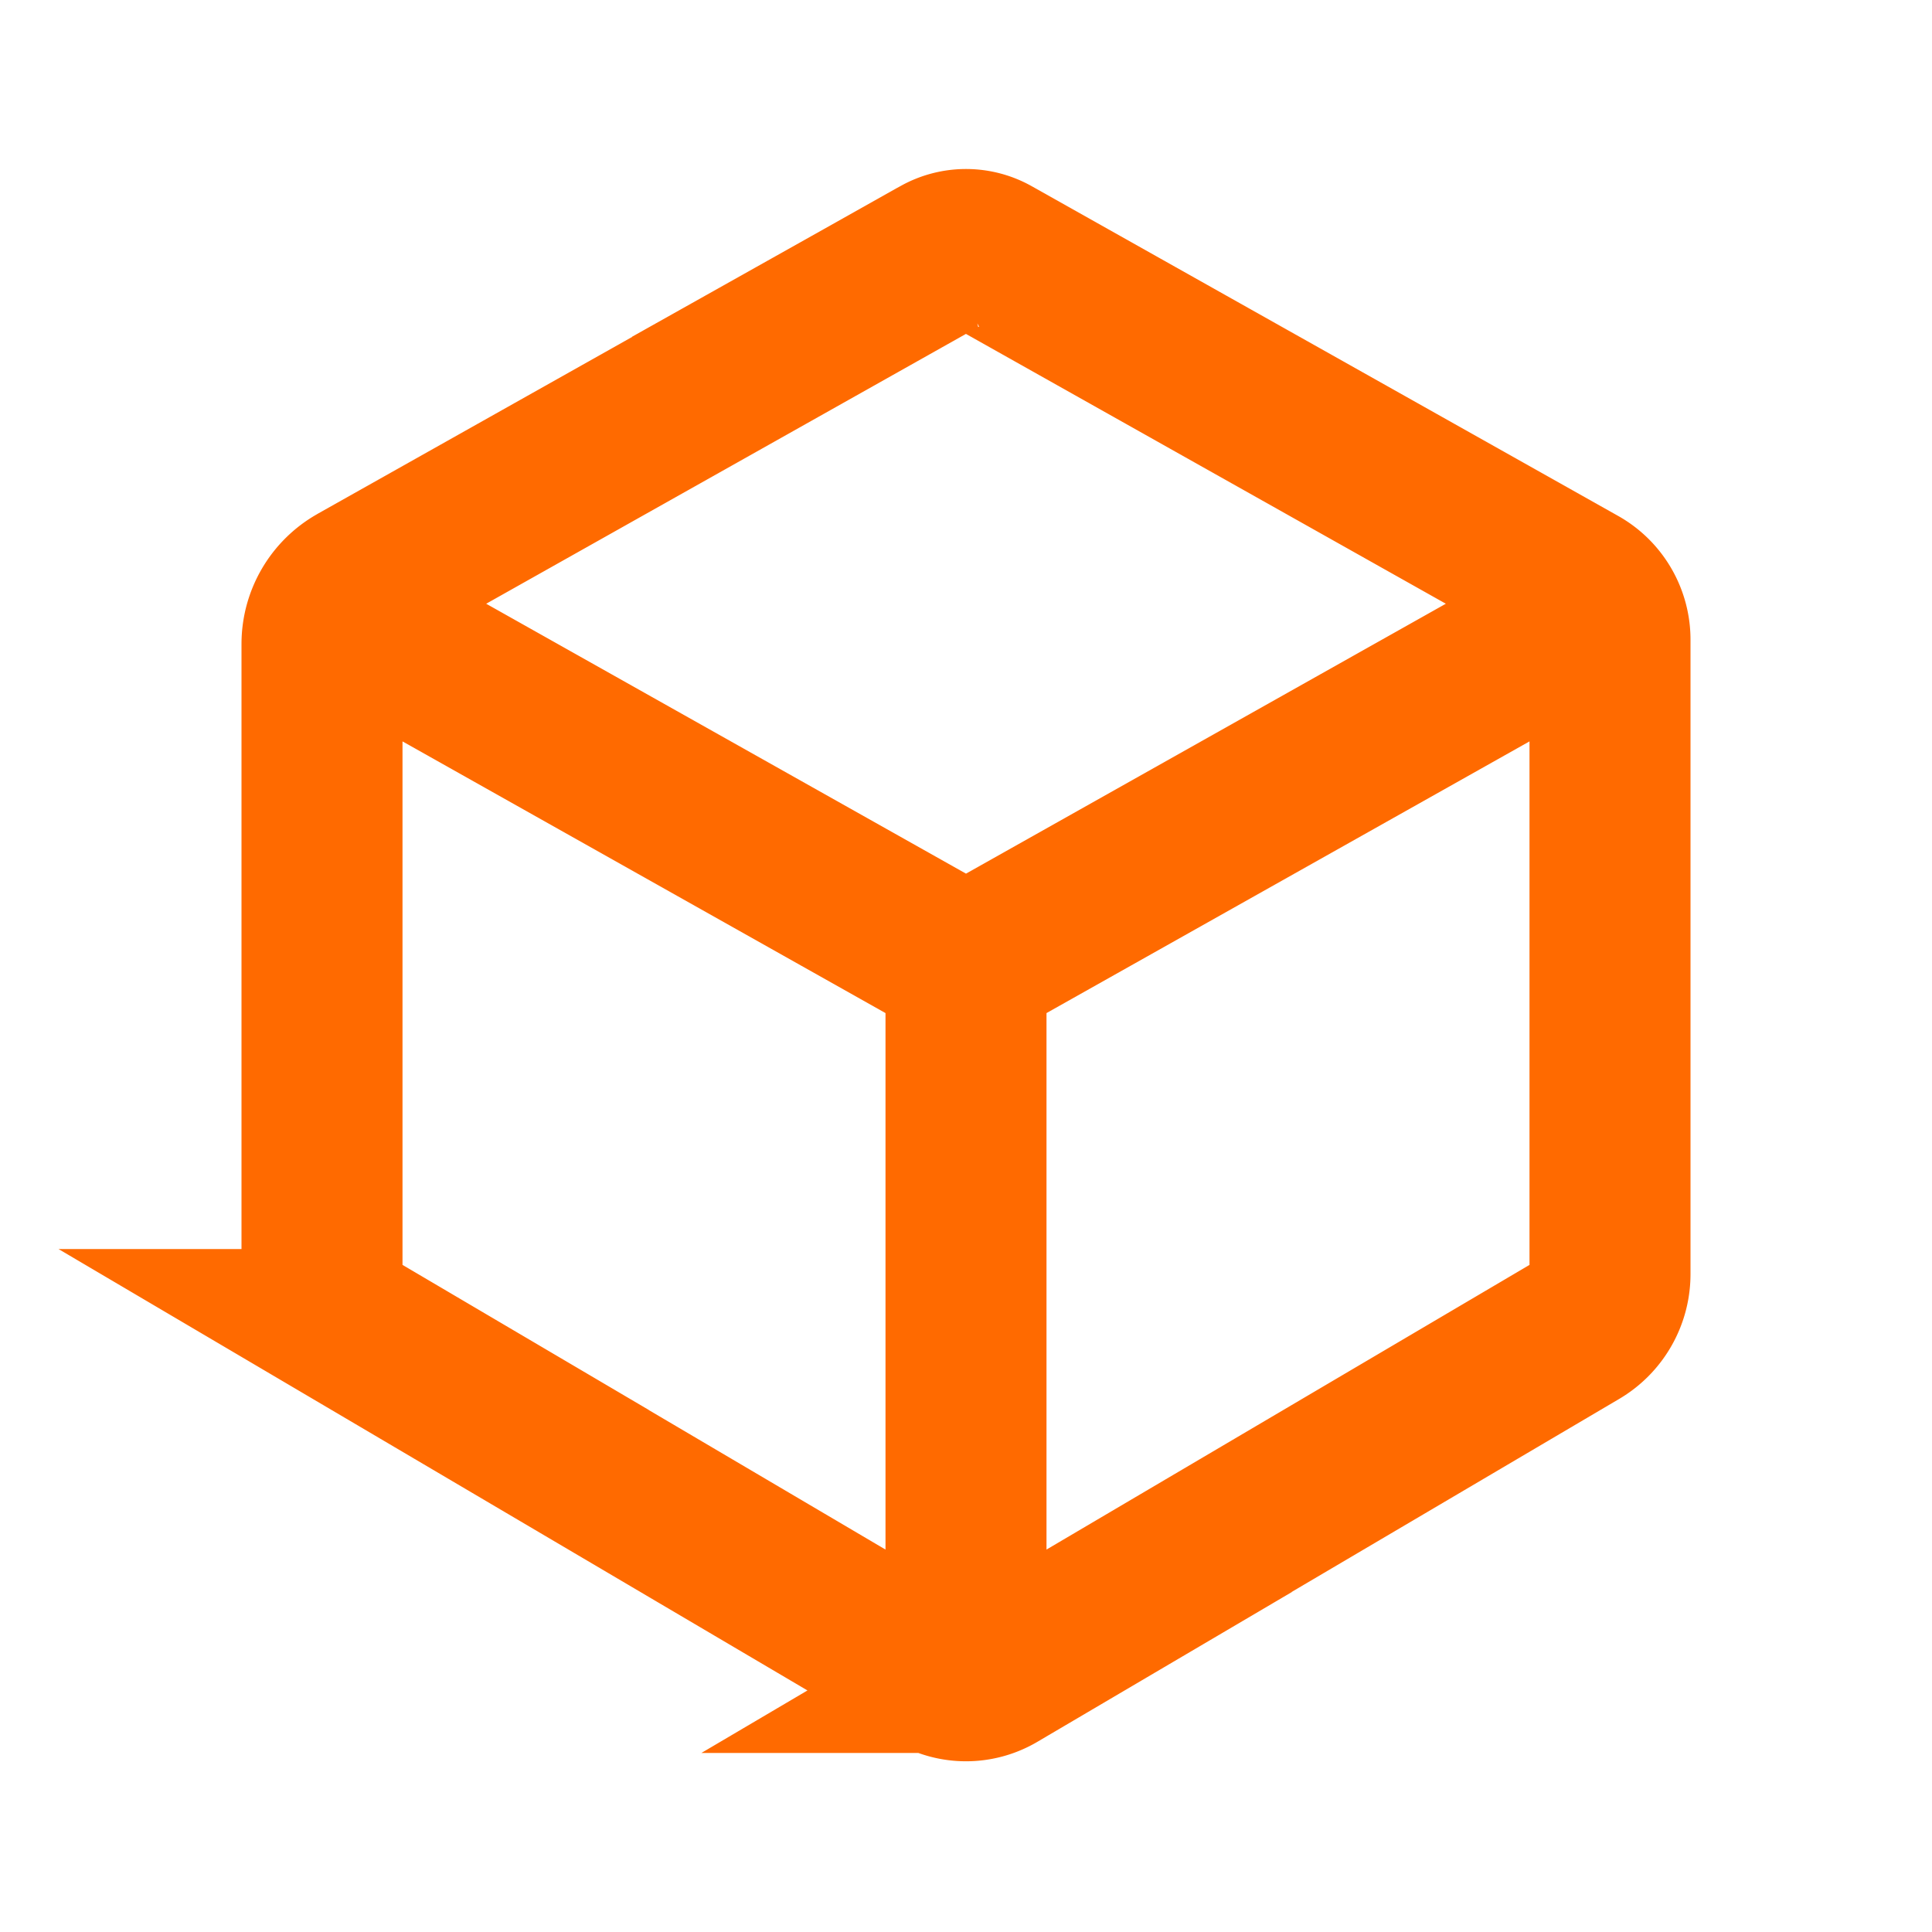 <svg xmlns="http://www.w3.org/2000/svg" width="800" height="800" fill="none" viewBox="0 0 24 24"><path stroke="#FF6A00" stroke-width="2" d="M4 15.83V8c0-.309.167-.594.436-.745l.015-.009 7.167-4.031.055-.03a.668.668 0 0 1 .654 0L19.61 7.28c.241.135.39.39.39.666v7.883a.8.8 0 0 1-.393.687l-7.228 4.26a.747.747 0 0 1-.758 0l-7.228-4.26A.798.798 0 0 1 4 15.829ZM12 21v-9m0 0L4 7.5m16 0L12 12"/></svg>